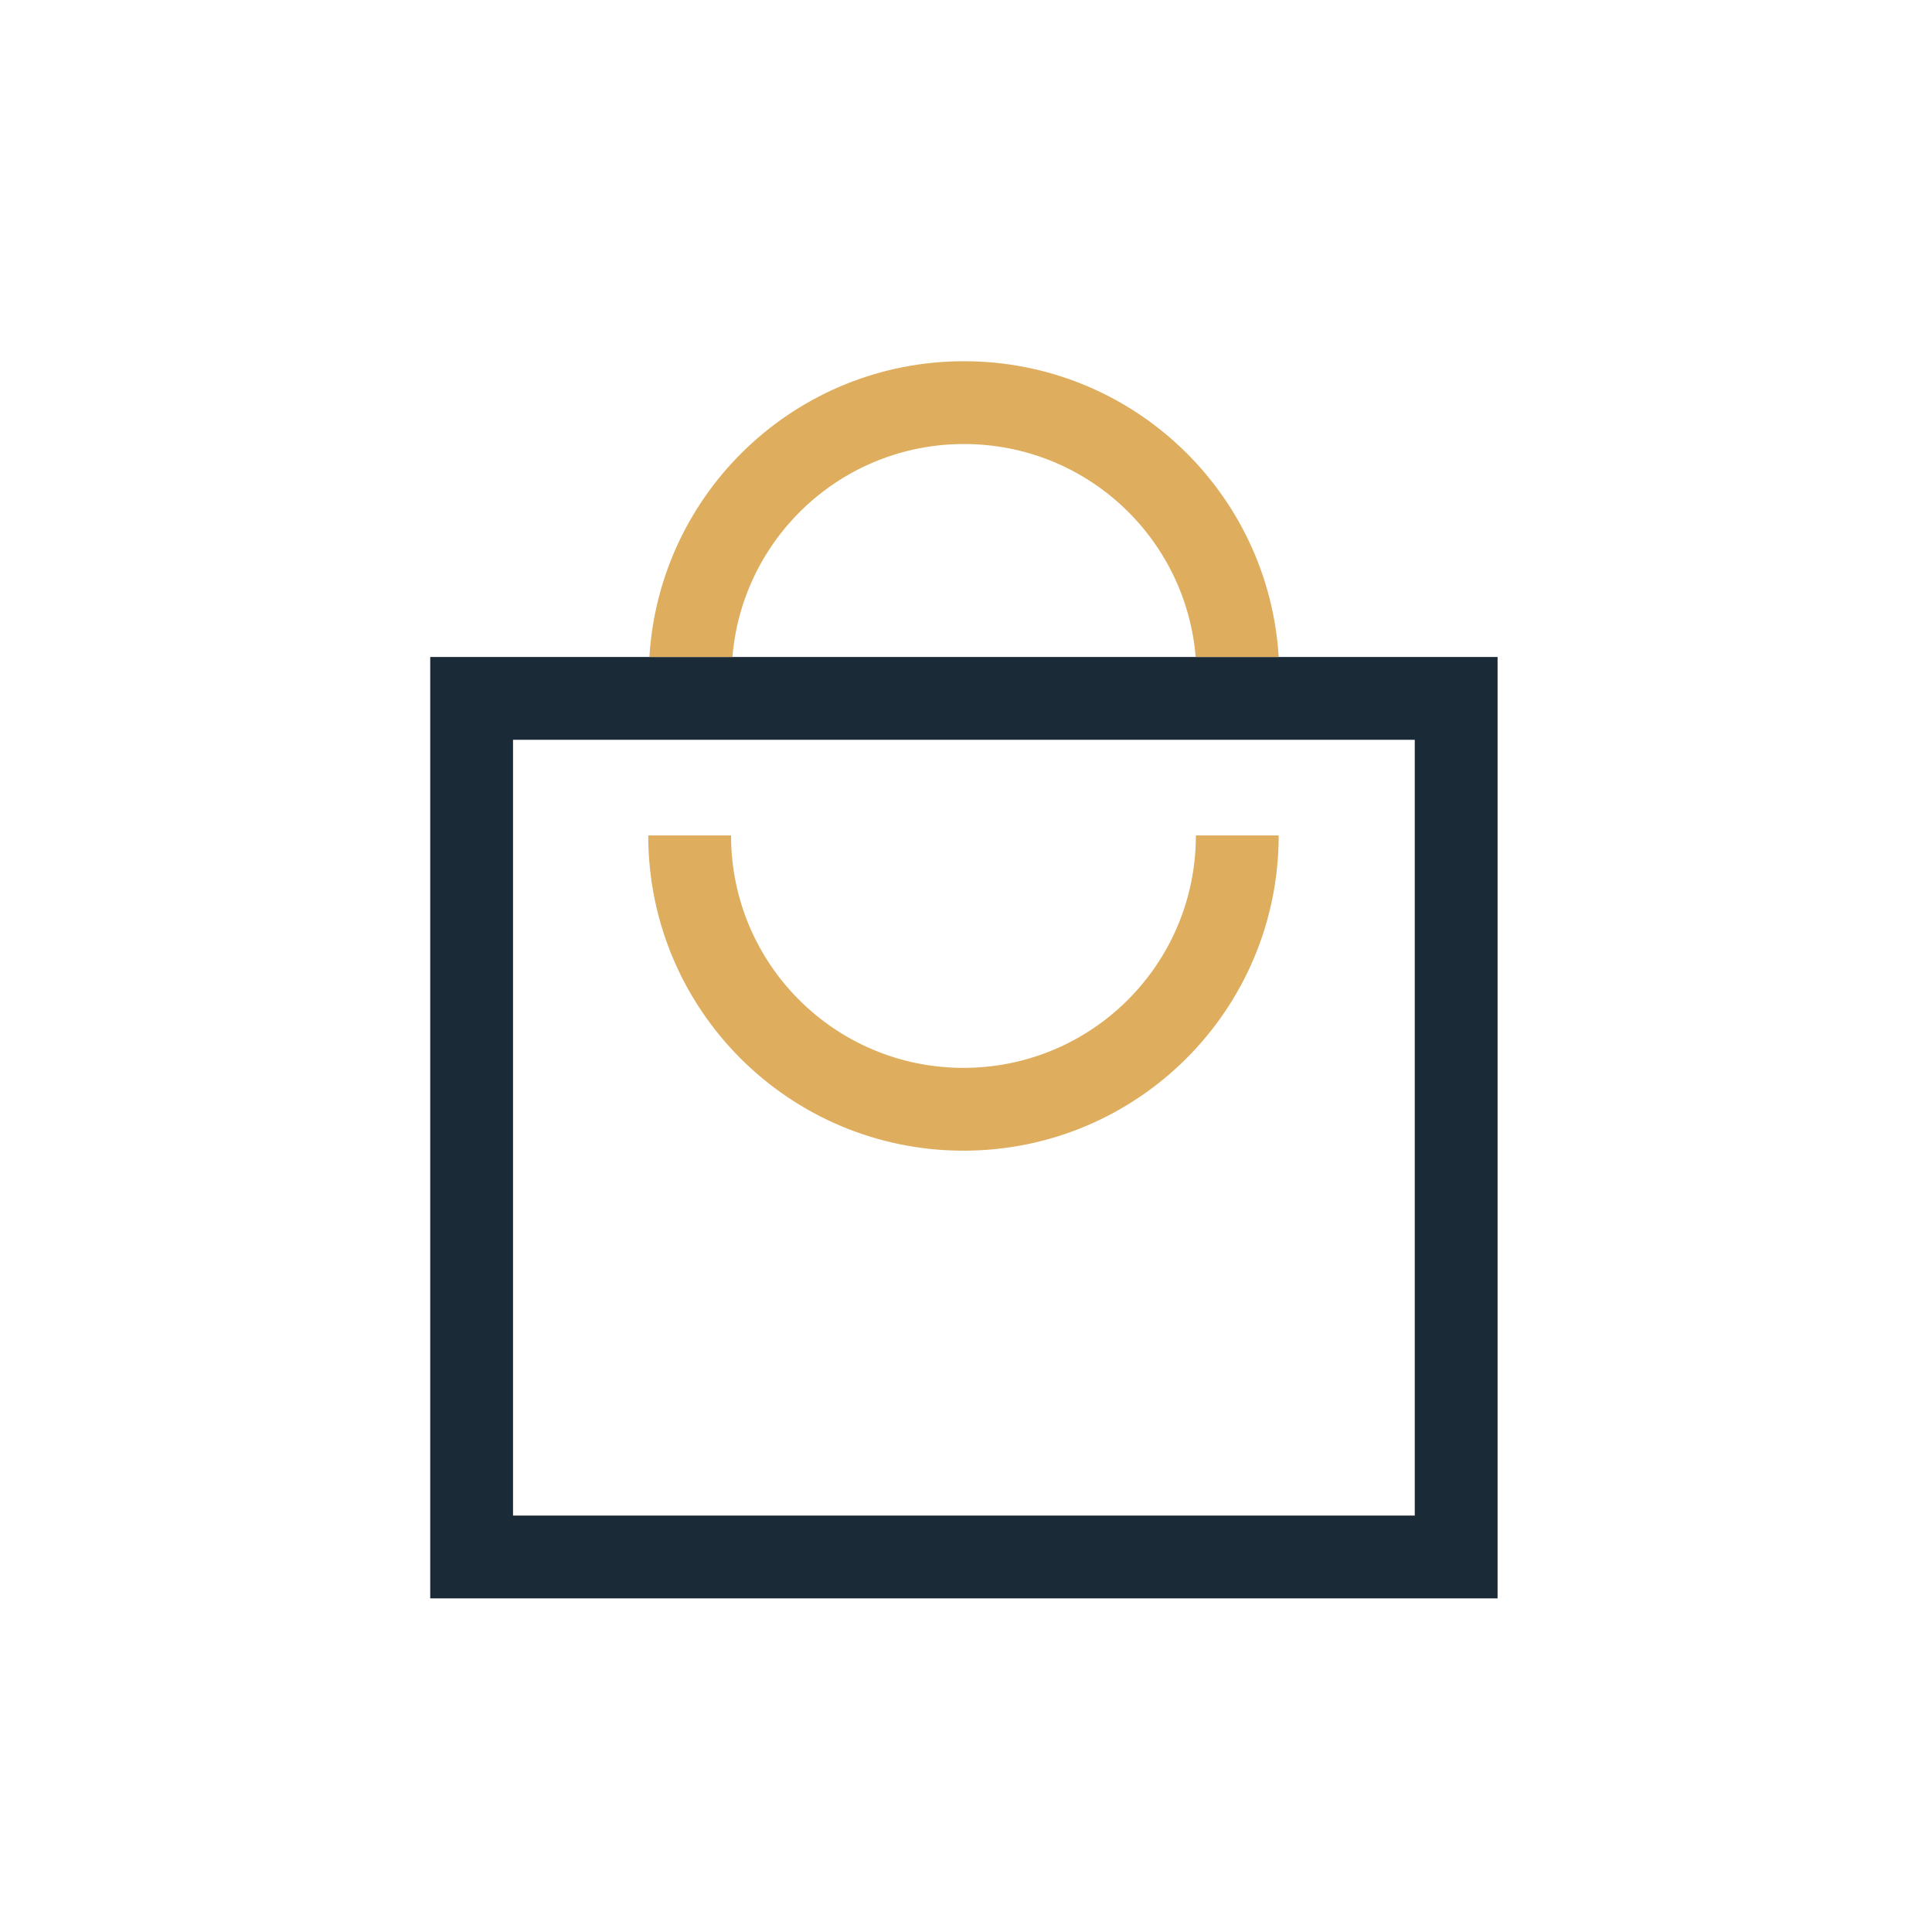 <svg width="70" height="70" viewBox="0 0 70 70" fill="none" xmlns="http://www.w3.org/2000/svg">
<g clip-path="url(#clip0_203_23617)">
<path fill-rule="evenodd" clip-rule="evenodd" d="M15.588 23.804H54.26V57.912H15.588V23.804ZM18.588 26.804V54.912H51.26V26.804H18.588Z" fill="#1B2A37"/>
<path fill-rule="evenodd" clip-rule="evenodd" d="M46.329 23.803C45.965 17.82 41.005 13.088 34.929 13.088C28.853 13.088 23.893 17.82 23.529 23.803H26.537C26.895 19.479 30.51 16.088 34.929 16.088C39.347 16.088 42.963 19.479 43.321 23.803H46.329ZM26.487 30.27C26.487 34.926 30.252 38.691 34.908 38.691C39.564 38.691 43.329 34.926 43.329 30.27H46.329C46.329 36.583 41.221 41.691 34.908 41.691C28.595 41.691 23.487 36.583 23.487 30.27H26.487Z" fill="#DEAD5D"/>
</g>
<defs>
<clipPath id="clip0_203_23617">
<rect width="38.848" height="45" fill="white" transform="translate(15.499 13)"/>
</clipPath>
</defs>
</svg>
